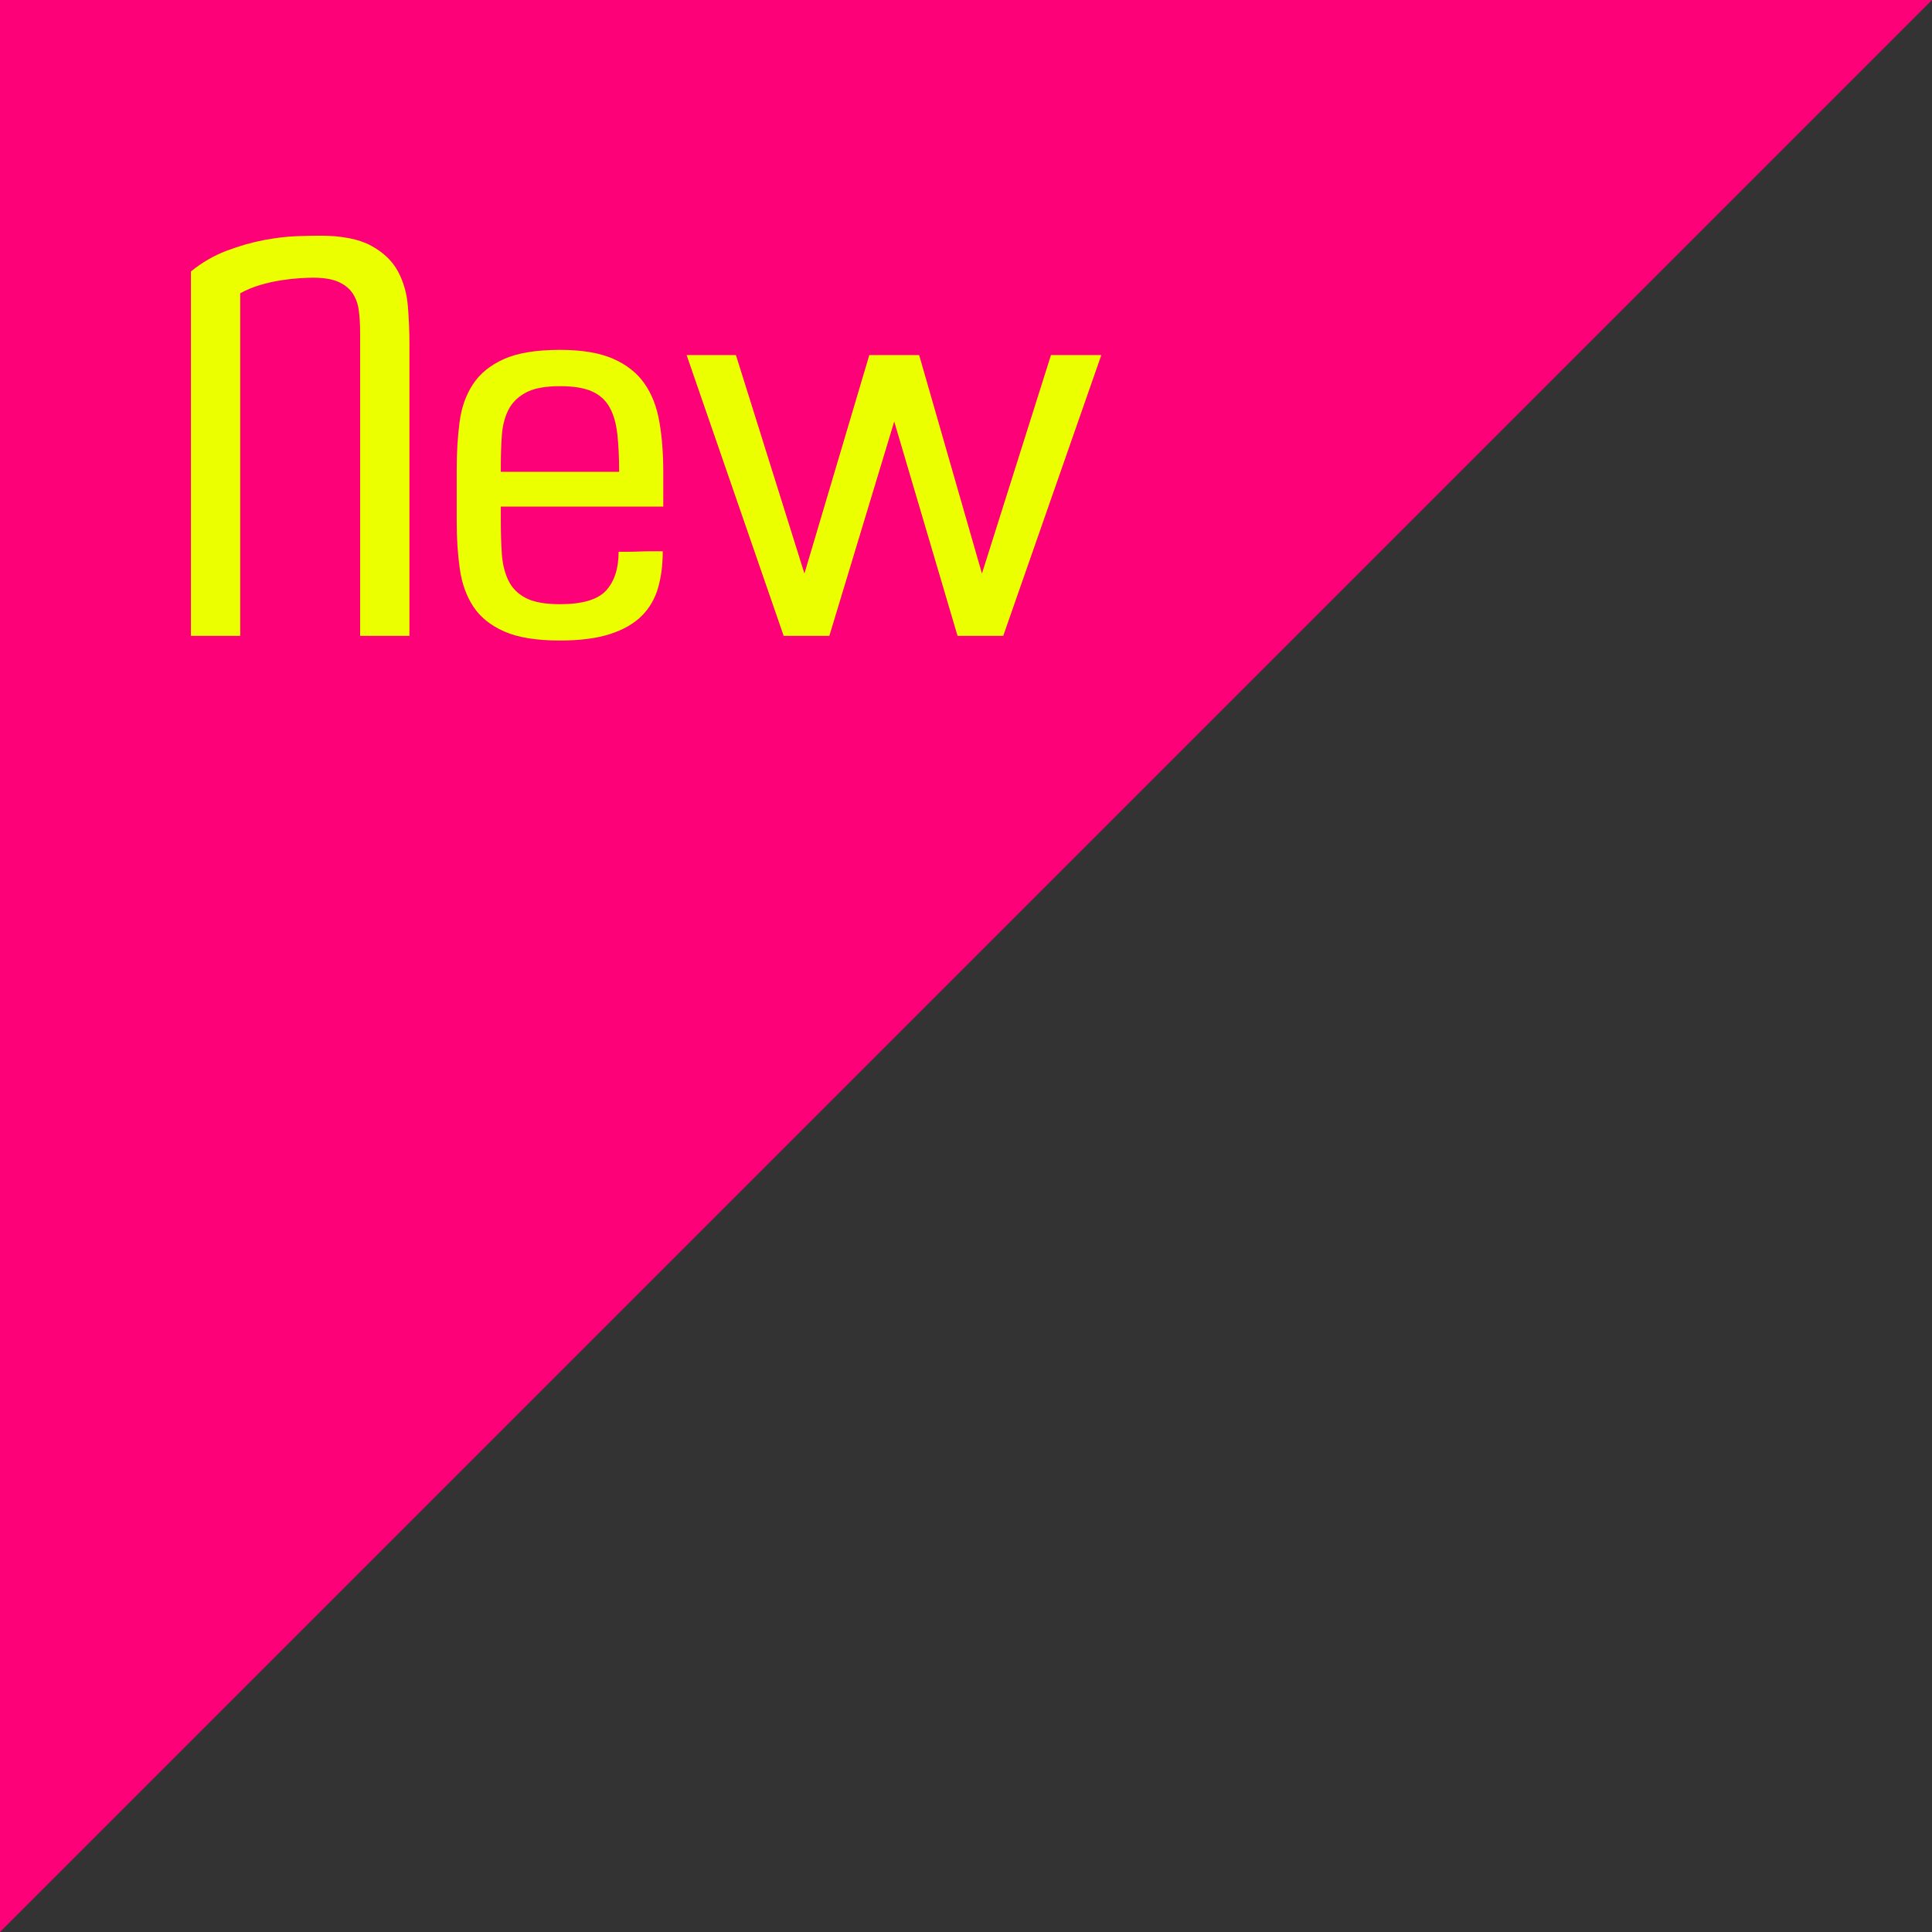 <?xml version="1.0" encoding="utf-8"?>
<!-- Generator: Adobe Illustrator 19.1.1, SVG Export Plug-In . SVG Version: 6.00 Build 0)  -->
<svg version="1.0" id="Layer_1" xmlns="http://www.w3.org/2000/svg" xmlns:xlink="http://www.w3.org/1999/xlink" x="0px" y="0px"
	 viewBox="0 0 67 67" style="enable-background:new 0 0 67 67;" xml:space="preserve">
<rect x="0" y="0" width="67" height="67" fill="#333333" stroke="none"/>
<style type="text/css">
	.st0{fill:#FD0278;}
	.st1{fill:#ECFF00;}
</style>
<polygon class="st0" points="0,67 0,0 67,0 "/>
<g>
	<path class="st1" d="M8.331,22.051h-1.71V9.414c0.384-0.312,0.798-0.552,1.242-0.72C8.307,8.527,8.736,8.404,9.15,8.326
		c0.414-0.078,0.792-0.123,1.134-0.135c0.342-0.012,0.609-0.018,0.801-0.018c0.768,0,1.365,0.117,1.791,0.351
		c0.426,0.234,0.735,0.531,0.927,0.891c0.192,0.36,0.306,0.762,0.342,1.206c0.036,0.444,0.054,0.876,0.054,1.296v10.134h-1.71
		V11.538c0-0.276-0.015-0.531-0.045-0.765c-0.03-0.234-0.103-0.435-0.216-0.603c-0.114-0.168-0.279-0.3-0.495-0.396
		c-0.216-0.096-0.51-0.144-0.882-0.144c-0.108,0-0.261,0.006-0.459,0.018C10.194,9.66,9.978,9.684,9.744,9.721
		S9.27,9.81,9.024,9.883c-0.246,0.072-0.477,0.168-0.693,0.288V22.051z"/>
	<path class="st1" d="M17.367,17.569v0.486c0,0.42,0.012,0.804,0.036,1.152c0.024,0.349,0.099,0.654,0.225,0.918
		c0.126,0.264,0.327,0.468,0.603,0.612s0.672,0.216,1.188,0.216c0.78,0,1.314-0.159,1.602-0.477
		c0.288-0.317,0.432-0.765,0.432-1.341c0.072,0,0.174,0,0.306,0c0.132,0,0.27-0.003,0.414-0.009s0.288-0.009,0.432-0.009
		s0.27,0,0.378,0c0,0.468-0.054,0.891-0.162,1.269c-0.108,0.378-0.297,0.702-0.567,0.972s-0.636,0.48-1.098,0.63
		c-0.462,0.15-1.042,0.225-1.737,0.225c-0.816,0-1.461-0.105-1.935-0.315c-0.474-0.21-0.831-0.498-1.071-0.864
		c-0.24-0.366-0.396-0.801-0.468-1.305c-0.072-0.504-0.108-1.056-0.108-1.656v-1.764c0-0.6,0.033-1.155,0.099-1.665
		c0.066-0.51,0.222-0.951,0.468-1.323s0.606-0.663,1.08-0.873s1.119-0.315,1.935-0.315c0.756,0,1.368,0.102,1.836,0.306
		c0.468,0.204,0.831,0.489,1.089,0.855c0.258,0.366,0.432,0.81,0.522,1.332c0.09,0.522,0.135,1.101,0.135,1.737v1.206H17.367z
		 M19.419,13.392c-0.516,0-0.912,0.075-1.188,0.225c-0.276,0.15-0.477,0.351-0.603,0.603s-0.201,0.546-0.225,0.882
		c-0.024,0.336-0.036,0.696-0.036,1.08v0.18h4.104c0-0.504-0.021-0.942-0.063-1.314c-0.042-0.372-0.132-0.681-0.27-0.927
		c-0.138-0.246-0.342-0.429-0.612-0.549C20.256,13.453,19.887,13.392,19.419,13.392z"/>
	<path class="st1" d="M27.177,22.051l-3.366-9.738h1.71l2.376,7.578l2.25-7.578h1.728l2.178,7.578l2.394-7.578h1.746l-3.402,9.738
		h-1.584l-2.196-7.434l-2.25,7.434h-0.864H27.177z"/>
</g>
</svg>
